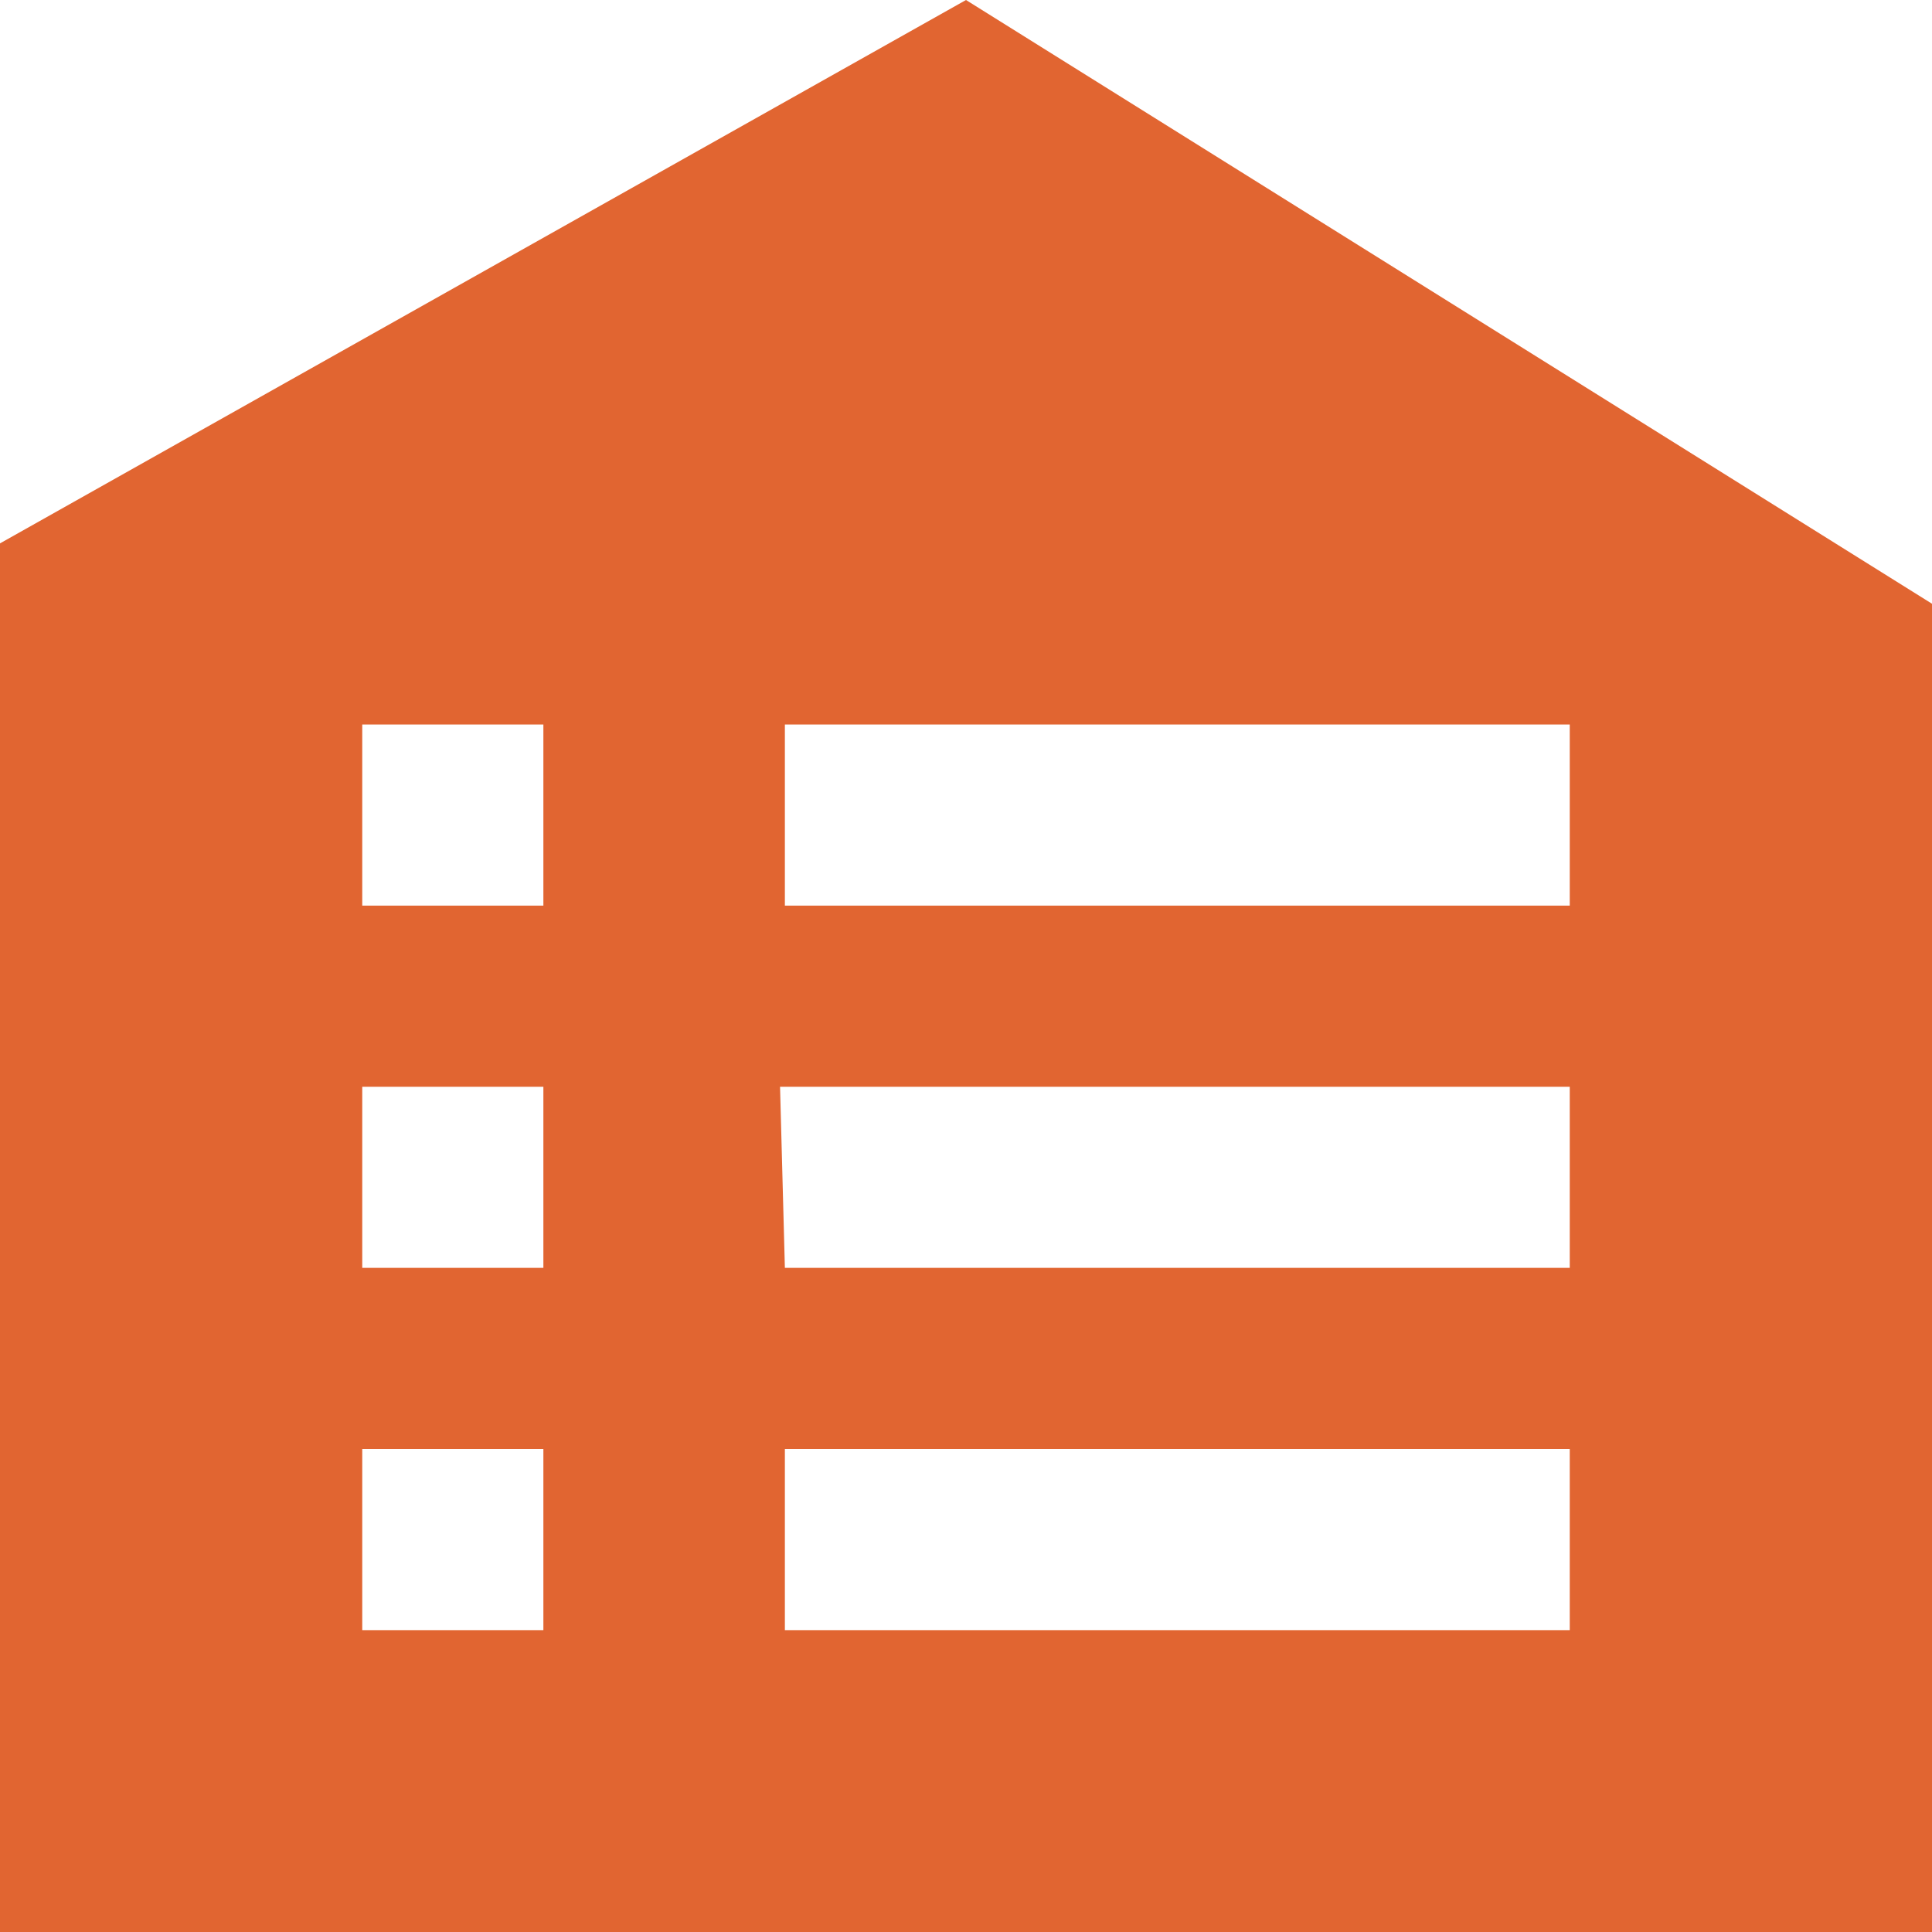 <?xml version="1.0" standalone="no"?><!DOCTYPE svg PUBLIC "-//W3C//DTD SVG 1.1//EN" "http://www.w3.org/Graphics/SVG/1.1/DTD/svg11.dtd"><svg t="1686821313899" class="icon" viewBox="0 0 1024 1024" version="1.1" xmlns="http://www.w3.org/2000/svg" p-id="7266" xmlns:xlink="http://www.w3.org/1999/xlink" width="1024" height="1024"><path d="M512 0L0 288v736h1024V320zM288 864H192v-96h96v96z m0-192H192v-96h96v96z m-96-192v-96h96v96H192z m640 384H416v-96h416v96z m0-192H416l-2.56-96H832v96z m0-192H416v-96h416v96z" p-id="7267" fill="#e16531"></path></svg>